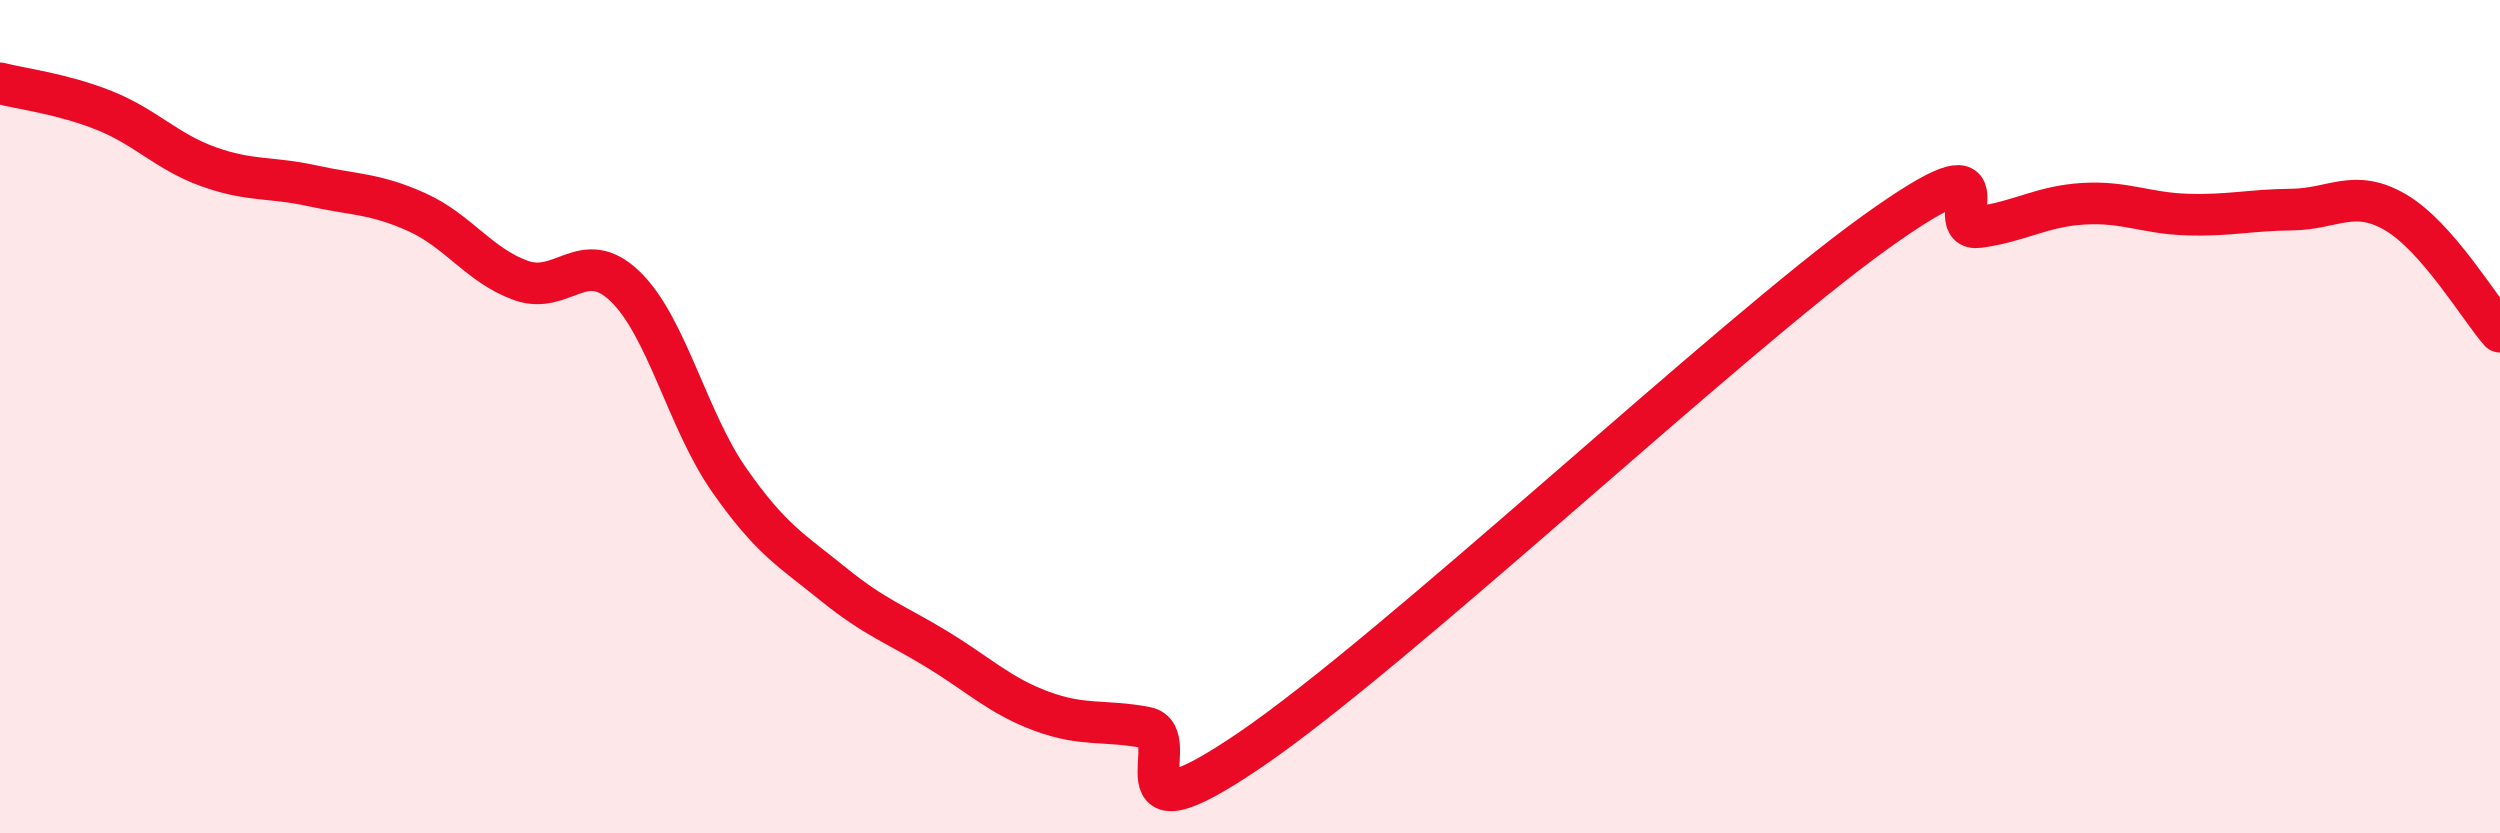 
    <svg width="60" height="20" viewBox="0 0 60 20" xmlns="http://www.w3.org/2000/svg">
      <path
        d="M 0,2 C 0.5,2.13 1.5,2.25 2.5,2.65 C 3.5,3.05 4,3.64 5,4 C 6,4.36 6.5,4.24 7.5,4.46 C 8.5,4.68 9,4.64 10,5.09 C 11,5.54 11.5,6.37 12.5,6.73 C 13.5,7.09 14,5.91 15,6.87 C 16,7.83 16.5,10.09 17.5,11.52 C 18.5,12.95 19,13.21 20,14.02 C 21,14.83 21.5,14.98 22.5,15.59 C 23.5,16.2 24,16.7 25,17.07 C 26,17.44 26.5,17.27 27.5,17.46 C 28.5,17.65 26.5,20.38 30,18 C 33.5,15.62 41.5,8.09 45,5.58 C 48.5,3.07 46.5,5.59 47.5,5.45 C 48.5,5.31 49,4.95 50,4.89 C 51,4.83 51.5,5.12 52.5,5.15 C 53.5,5.18 54,5.04 55,5.03 C 56,5.02 56.5,4.51 57.5,5.1 C 58.5,5.69 59.5,7.39 60,7.96L60 20L0 20Z"
        fill="#EB0A25"
        opacity="0.1"
        stroke-linecap="round"
        stroke-linejoin="round"
      />
      <path
        d="M 0,2 C 0.5,2.13 1.5,2.25 2.5,2.65 C 3.5,3.05 4,3.64 5,4 C 6,4.36 6.5,4.24 7.5,4.46 C 8.5,4.68 9,4.64 10,5.09 C 11,5.54 11.5,6.37 12.5,6.73 C 13.5,7.09 14,5.91 15,6.87 C 16,7.83 16.5,10.09 17.5,11.52 C 18.5,12.95 19,13.21 20,14.02 C 21,14.83 21.5,14.98 22.5,15.59 C 23.5,16.2 24,16.7 25,17.07 C 26,17.44 26.5,17.27 27.5,17.46 C 28.5,17.65 26.5,20.38 30,18 C 33.5,15.62 41.5,8.09 45,5.58 C 48.5,3.07 46.5,5.59 47.5,5.45 C 48.5,5.31 49,4.95 50,4.89 C 51,4.83 51.5,5.12 52.5,5.15 C 53.5,5.18 54,5.04 55,5.03 C 56,5.02 56.5,4.51 57.5,5.1 C 58.5,5.69 59.5,7.39 60,7.96"
        stroke="#EB0A25"
        stroke-width="1"
        fill="none"
        stroke-linecap="round"
        stroke-linejoin="round"
      />
    </svg>
  